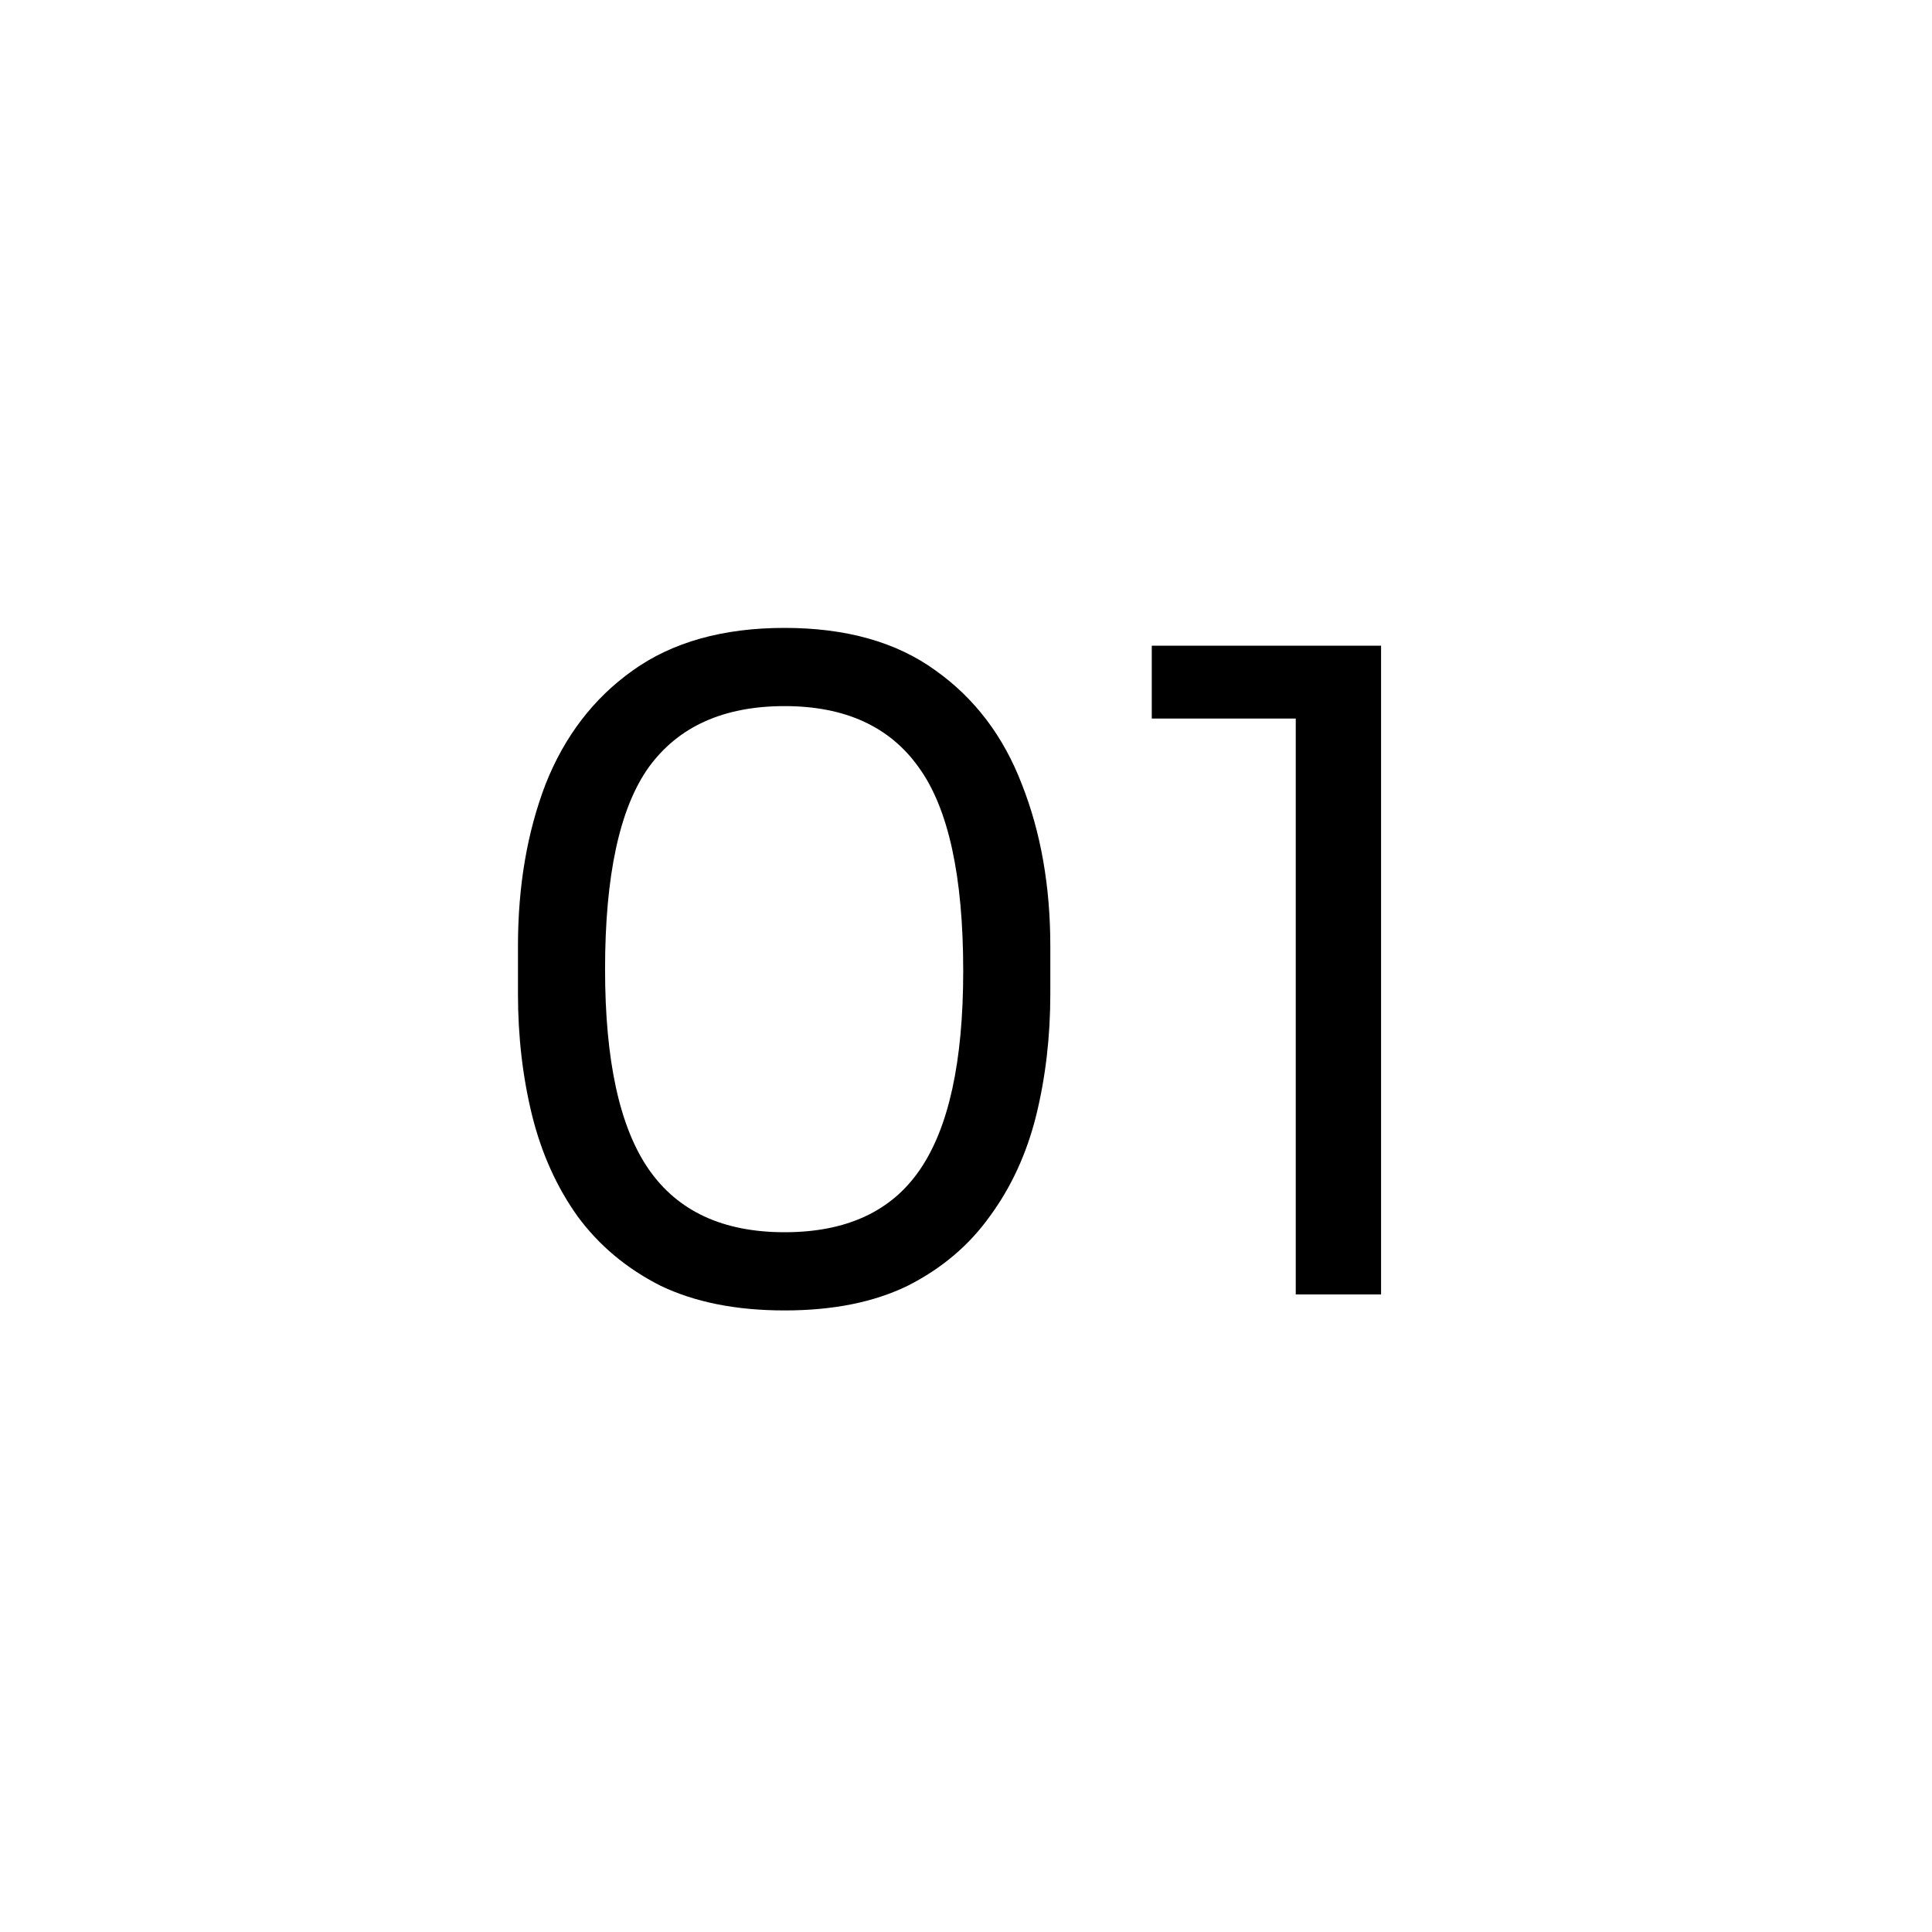<svg xmlns="http://www.w3.org/2000/svg" width="100" height="100" viewBox="0 0 100 100" fill="none"><rect width="100" height="100" fill="white"></rect><path d="M40.61 67.828C38.095 67.828 35.949 67.399 34.17 66.54C32.422 65.651 30.996 64.455 29.892 62.952C28.819 61.449 28.037 59.717 27.546 57.754C27.055 55.761 26.81 53.66 26.81 51.452V48.968C26.81 45.871 27.285 43.08 28.236 40.596C29.217 38.112 30.72 36.149 32.744 34.708C34.799 33.236 37.421 32.5 40.61 32.5C43.799 32.5 46.406 33.236 48.43 34.708C50.454 36.149 51.941 38.112 52.892 40.596C53.873 43.08 54.364 45.871 54.364 48.968V51.452C54.364 53.66 54.119 55.761 53.628 57.754C53.137 59.717 52.34 61.449 51.236 62.952C50.163 64.455 48.752 65.651 47.004 66.54C45.256 67.399 43.125 67.828 40.61 67.828ZM40.61 63.78C43.799 63.78 46.13 62.707 47.602 60.56C49.105 58.383 49.856 54.948 49.856 50.256C49.856 45.349 49.089 41.838 47.556 39.722C46.053 37.606 43.738 36.548 40.61 36.548C37.451 36.548 35.105 37.606 33.572 39.722C32.069 41.838 31.318 45.319 31.318 50.164C31.318 54.887 32.069 58.337 33.572 60.514C35.075 62.691 37.421 63.78 40.61 63.78ZM67.068 67V35.628L69.092 37.192H59.616V33.42H71.484V67H67.068Z" fill="black"></path></svg>